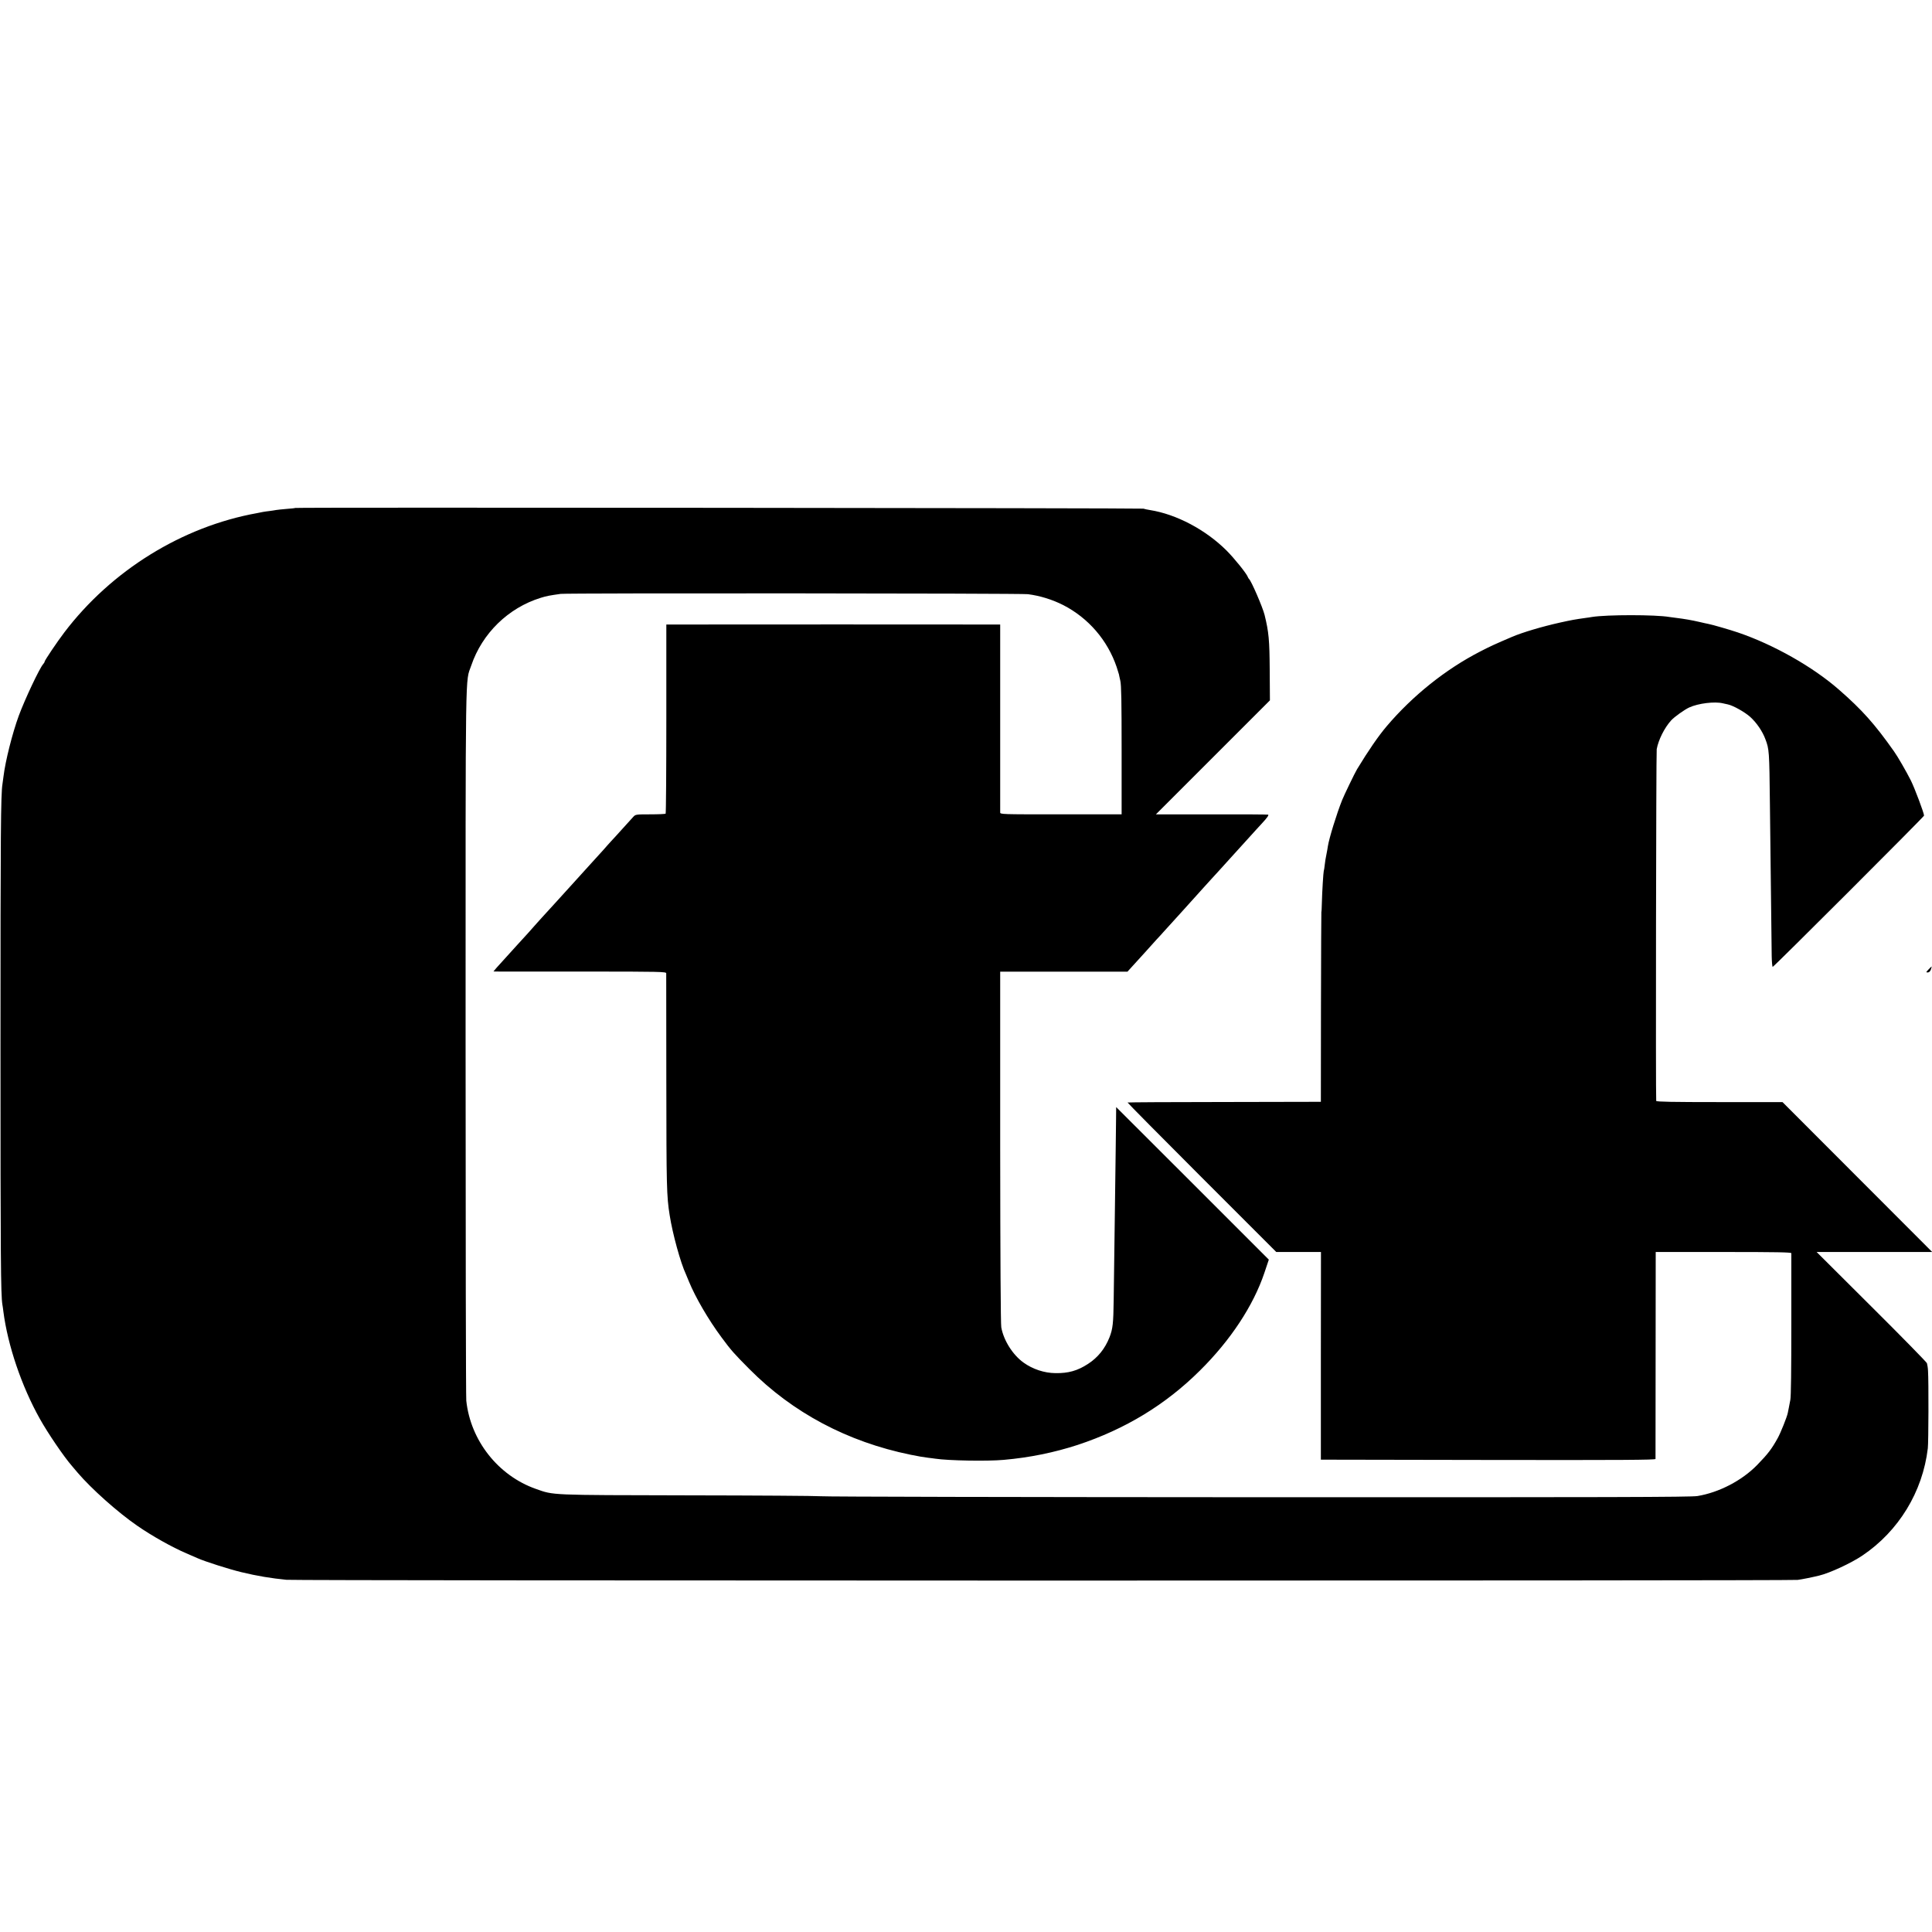 <?xml version="1.0" standalone="no"?>
<!DOCTYPE svg PUBLIC "-//W3C//DTD SVG 20010904//EN"
 "http://www.w3.org/TR/2001/REC-SVG-20010904/DTD/svg10.dtd">
<svg version="1.0" xmlns="http://www.w3.org/2000/svg"
 width="1949pt" height="1949pt" viewBox="0 0 1949 1949"
 preserveAspectRatio="xMidYMid meet">
<g transform="translate(0,1949) scale(0.1,-0.1)"
fill="#000000" stroke="none">
<path d="M2979 14366 c-2 -2 -42 -7 -89 -10 -47 -4 -94 -9 -105 -11 -11 -2
-40 -7 -65 -10 -25 -3 -56 -7 -70 -10 -14 -3 -38 -8 -55 -11 -757 -136 -1472
-579 -1947 -1205 -73 -96 -198 -282 -198 -294 0 -5 -6 -16 -14 -24 -38 -43
-184 -353 -246 -520 -65 -177 -136 -458 -155 -616 -4 -27 -8 -61 -10 -74 -17
-104 -20 -478 -20 -2631 0 -2172 3 -2519 19 -2620 3 -14 7 -45 10 -70 44 -342
184 -755 368 -1083 81 -145 242 -382 325 -477 7 -8 32 -37 55 -65 138 -162
404 -400 603 -537 147 -102 354 -218 495 -278 41 -17 93 -40 115 -50 74 -33
319 -111 440 -140 161 -39 302 -62 455 -77 102 -10 15173 -11 15245 -1 41 5
145 26 215 43 109 26 322 125 437 202 367 247 609 643 661 1083 7 56 9 679 2
780 -1 30 -7 65 -11 78 -5 12 -257 270 -561 572 l-552 550 583 0 583 0 -755
756 -755 756 -635 0 c-468 0 -637 3 -639 12 -6 22 -1 3512 5 3548 17 94 78
216 146 291 32 35 134 108 182 130 91 42 257 62 339 42 14 -3 36 -8 50 -11 54
-11 171 -77 226 -126 66 -60 124 -146 153 -224 39 -103 40 -117 46 -659 4
-396 14 -1176 18 -1529 1 -60 6 -109 10 -110 10 -1 1527 1515 1527 1526 0 25
-95 278 -133 354 -44 88 -134 244 -170 294 -194 275 -321 418 -556 623 -264
231 -660 455 -1020 577 -79 27 -260 79 -293 85 -15 3 -58 12 -95 21 -77 18
-155 31 -228 40 -27 3 -61 8 -75 10 -139 24 -631 24 -780 0 -14 -3 -44 -7 -67
-10 -106 -15 -135 -20 -253 -46 -184 -41 -379 -99 -485 -144 -171 -73 -226
-98 -324 -149 -348 -179 -680 -445 -941 -752 -85 -100 -184 -244 -300 -435
-22 -36 -130 -260 -150 -310 -56 -140 -131 -384 -144 -465 -2 -16 -9 -55 -15
-85 -7 -30 -14 -77 -17 -105 -3 -27 -7 -56 -10 -63 -4 -15 -16 -200 -19 -322
-1 -47 -3 -87 -5 -90 -1 -3 -3 -435 -4 -960 l-1 -955 -973 -2 c-535 0 -975 -3
-977 -5 -2 -2 334 -342 748 -756 l752 -752 225 0 226 0 -1 -1047 0 -1048 1688
-3 c1346 -2 1687 0 1688 10 0 7 1 480 1 1051 l1 1037 683 0 c540 0 684 -3 685
-12 0 -7 0 -331 0 -720 0 -455 -3 -727 -10 -760 -6 -29 -13 -64 -15 -78 -3
-14 -8 -38 -11 -55 -8 -40 -72 -200 -101 -252 -60 -109 -99 -160 -207 -271
-154 -158 -385 -278 -603 -314 -64 -11 -892 -13 -4424 -12 -2390 1 -4379 5
-4420 10 -41 4 -646 8 -1345 9 -1399 3 -1345 0 -1529 65 -380 134 -659 487
-702 890 -4 36 -7 1665 -7 3620 0 3896 -4 3618 57 3796 110 325 374 582 700
683 61 19 89 24 202 40 61 9 4648 6 4714 -3 123 -16 246 -54 358 -111 252
-130 445 -353 537 -624 12 -36 22 -69 23 -74 0 -4 7 -33 14 -65 10 -44 13
-204 13 -702 l0 -645 -612 0 c-608 0 -613 0 -613 20 0 11 0 442 0 958 l0 937
-28 0 c-34 1 -3183 1 -3273 0 l-67 0 0 -950 c0 -523 -3 -954 -7 -958 -3 -4
-73 -7 -155 -7 -146 0 -149 -1 -172 -26 -13 -14 -61 -68 -108 -119 -47 -52
-98 -109 -115 -126 -16 -18 -53 -58 -81 -91 -29 -32 -65 -72 -80 -88 -16 -17
-60 -66 -99 -109 -38 -43 -81 -90 -95 -105 -31 -34 -77 -85 -205 -226 -55 -60
-116 -128 -137 -150 -20 -22 -45 -49 -55 -61 -19 -23 -152 -171 -192 -213 -89
-98 -183 -202 -211 -233 l-32 -38 68 -1 c38 0 430 0 872 0 744 0 802 -2 803
-17 0 -9 1 -498 1 -1087 1 -1074 3 -1161 34 -1355 29 -186 110 -481 164 -595
5 -11 19 -45 31 -75 65 -158 195 -382 327 -560 99 -134 127 -165 282 -321 436
-440 990 -734 1625 -864 83 -17 126 -24 180 -31 22 -2 54 -7 70 -9 133 -20
526 -27 690 -12 263 23 510 74 747 151 480 159 886 405 1234 751 308 305 538
654 649 984 l45 134 -770 770 -770 769 -1 -113 c0 -63 -2 -213 -4 -334 -2
-121 -6 -461 -10 -755 -4 -294 -8 -627 -10 -740 -3 -242 -9 -294 -42 -380 -46
-116 -117 -204 -217 -269 -106 -69 -198 -95 -329 -93 -112 1 -229 40 -321 106
-109 78 -201 223 -225 356 -6 35 -10 688 -11 1822 l0 1766 642 0 642 0 49 54
c27 29 81 89 121 133 39 44 96 107 126 140 30 32 60 64 65 71 14 15 148 163
177 195 47 51 186 206 238 264 30 33 70 77 90 99 19 21 44 48 55 60 11 12 58
64 105 116 105 115 88 97 195 215 49 55 110 121 134 147 55 59 73 86 64 90 -5
2 -261 4 -570 3 l-562 0 575 575 575 575 -2 305 c-2 304 -9 383 -52 558 -20
79 -135 345 -157 362 -4 3 -9 12 -12 20 -12 34 -137 189 -213 265 -211 211
-508 368 -775 410 -25 4 -54 10 -65 14 -21 6 -8549 14 -8556 7z"/>
<path d="M19455 9710 c-27 -28 -27 -30 -8 -30 14 0 24 10 32 30 5 17 9 30 7
30 -1 0 -15 -13 -31 -30z"/>
</g>
</svg>
